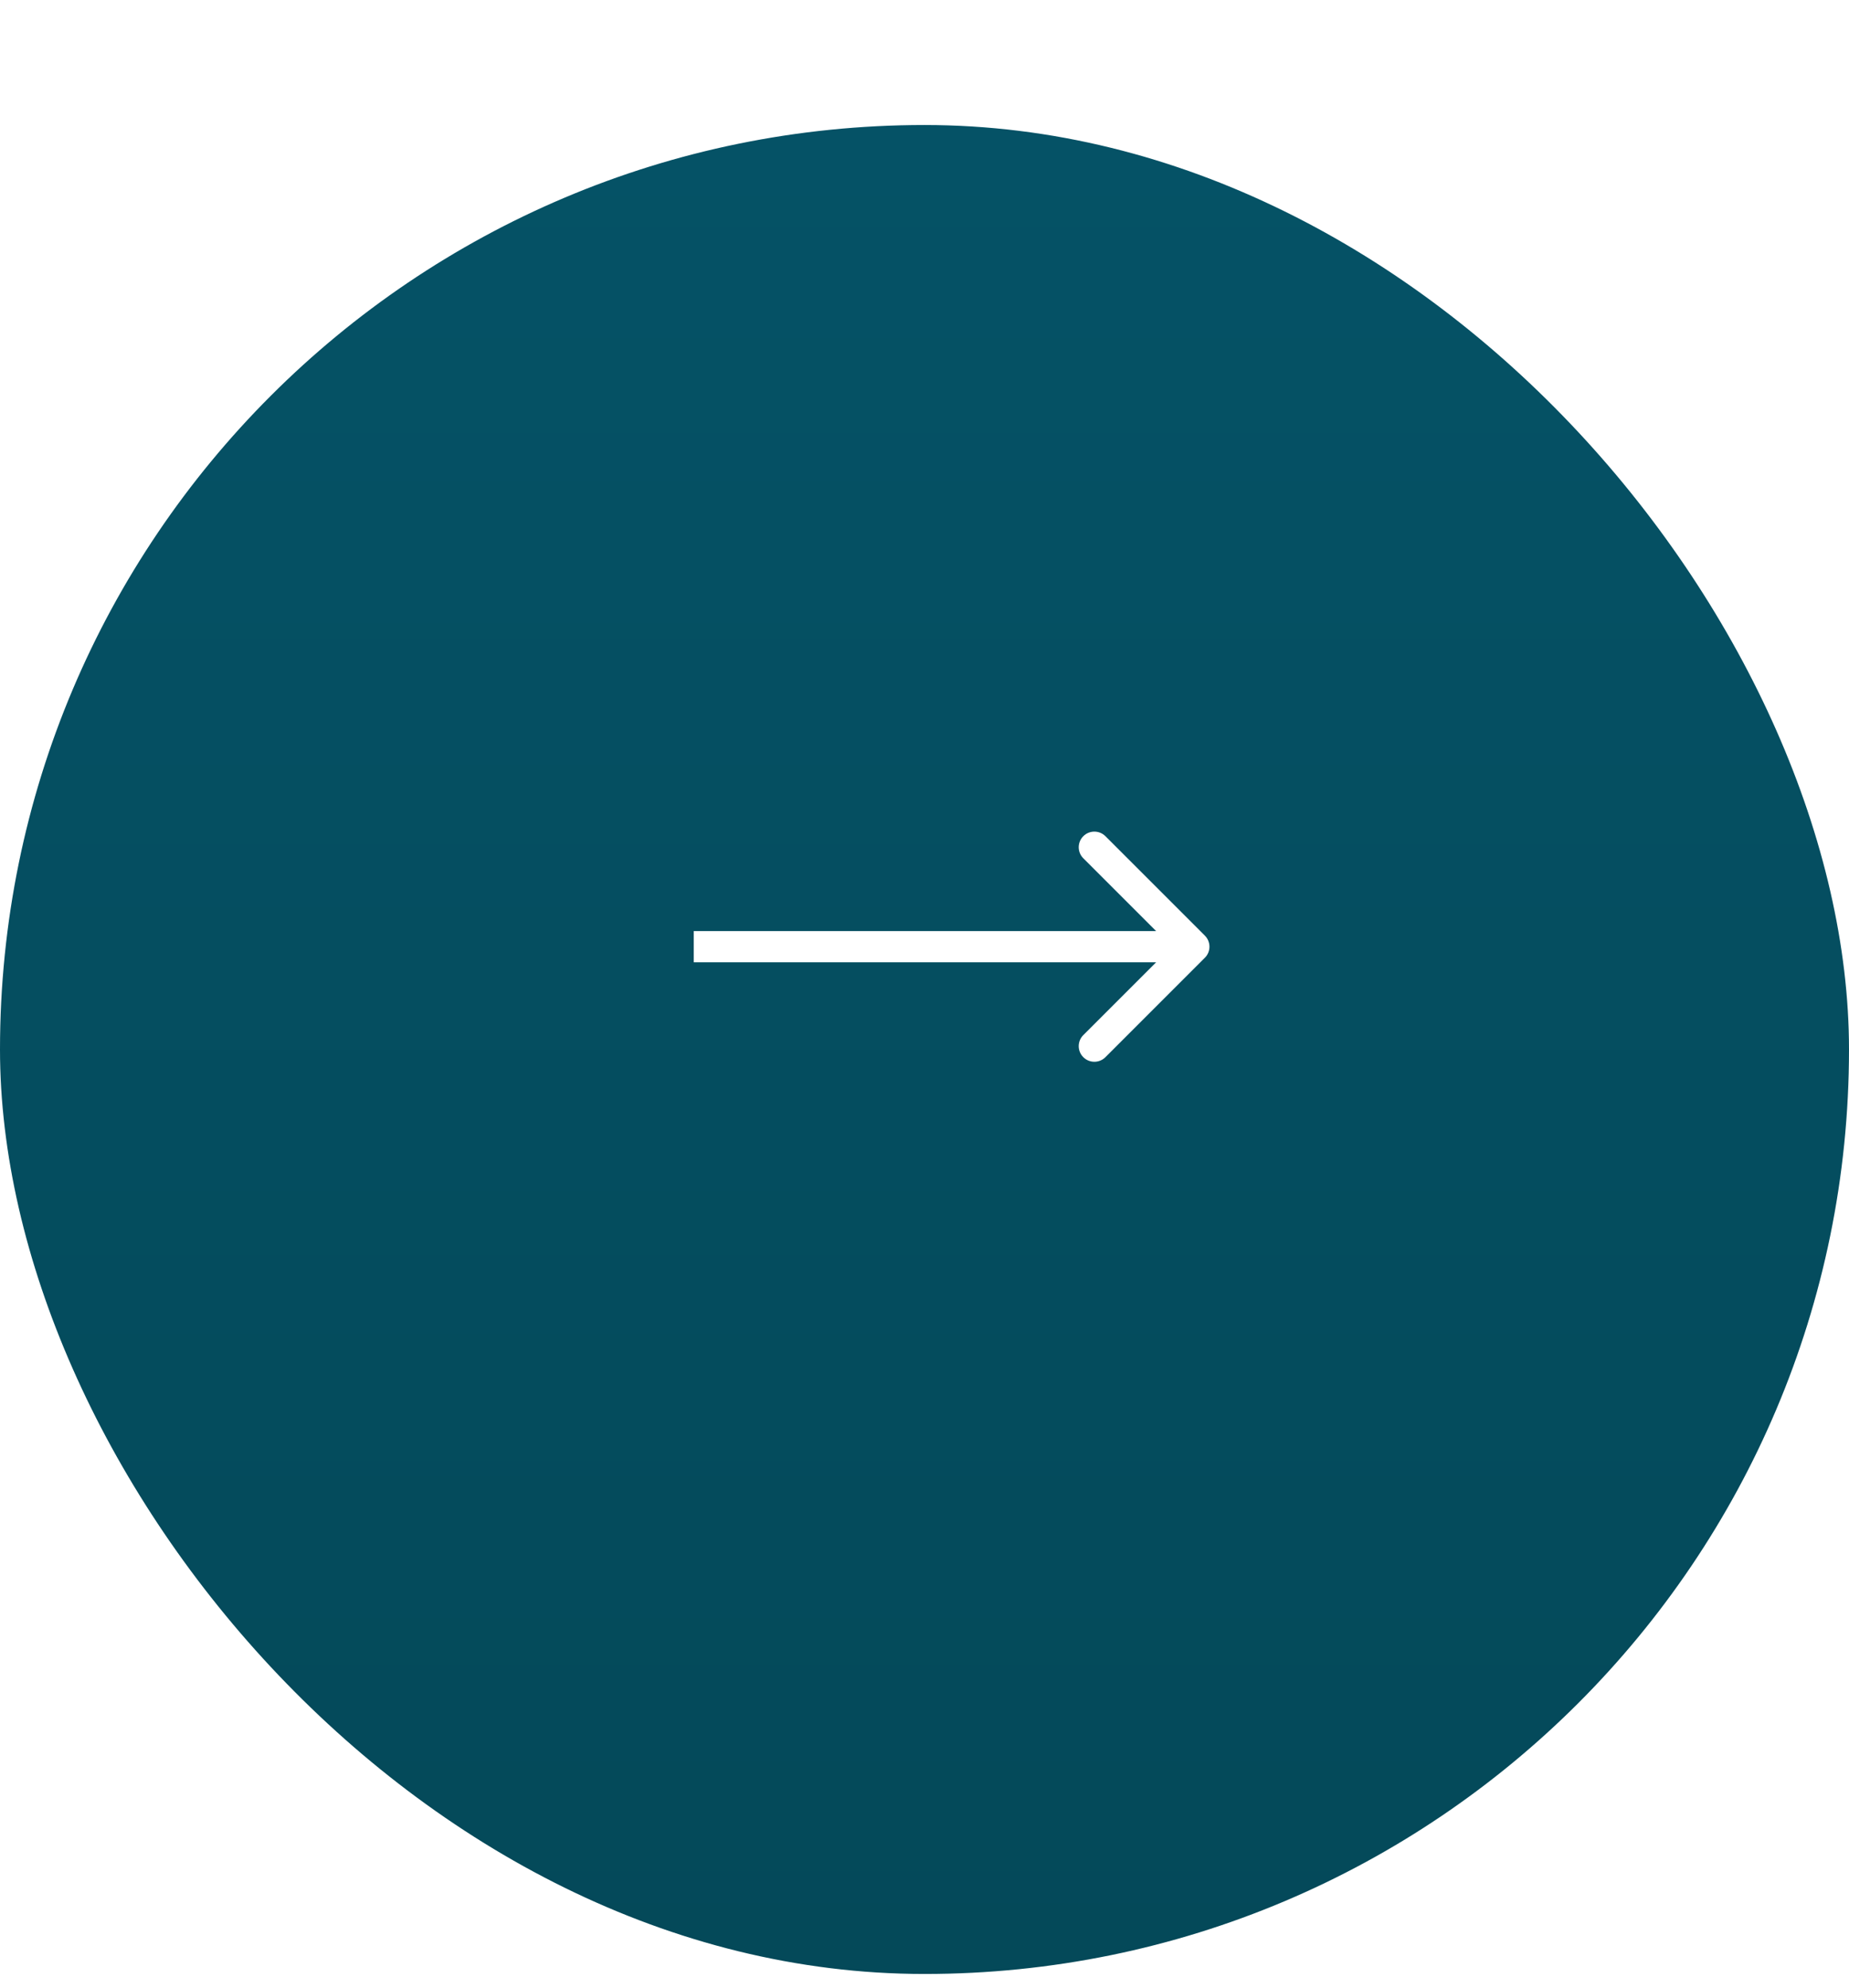 <?xml version="1.0" encoding="UTF-8"?> <svg xmlns="http://www.w3.org/2000/svg" width="80" height="86" viewBox="0 0 80 86" fill="none"><g filter="url(#filter0_d_2009_66)"><rect width="80" height="80" rx="40" fill="url(#paint0_linear_2009_66)"></rect></g><path d="M52.131 41.439C52.395 41.175 52.395 40.747 52.131 40.483L47.828 36.18C47.564 35.916 47.135 35.916 46.871 36.18C46.607 36.444 46.607 36.872 46.871 37.136L50.696 40.961L46.871 44.786C46.607 45.05 46.607 45.478 46.871 45.742C47.135 46.006 47.564 46.006 47.828 45.742L52.131 41.439ZM30.016 41.637L51.653 41.637L51.653 40.285L30.016 40.285L30.016 41.637Z" fill="white"></path><defs><filter id="filter0_d_2009_66" x="0" y="0" width="80" height="85.409" filterUnits="userSpaceOnUse" color-interpolation-filters="sRGB"><feFlood flood-opacity="0" result="BackgroundImageFix"></feFlood><feColorMatrix in="SourceAlpha" type="matrix" values="0 0 0 0 0 0 0 0 0 0 0 0 0 0 0 0 0 0 127 0" result="hardAlpha"></feColorMatrix><feOffset dy="5.409"></feOffset><feComposite in2="hardAlpha" operator="out"></feComposite><feColorMatrix type="matrix" values="0 0 0 0 0.016 0 0 0 0 0.243 0 0 0 0 0.298 0 0 0 1 0"></feColorMatrix><feBlend mode="normal" in2="BackgroundImageFix" result="effect1_dropShadow_2009_66"></feBlend><feBlend mode="normal" in="SourceGraphic" in2="effect1_dropShadow_2009_66" result="shape"></feBlend></filter><linearGradient id="paint0_linear_2009_66" x1="40" y1="0" x2="40" y2="80" gradientUnits="userSpaceOnUse"><stop stop-color="#055266"></stop><stop offset="1" stop-color="#044959"></stop></linearGradient></defs></svg> 